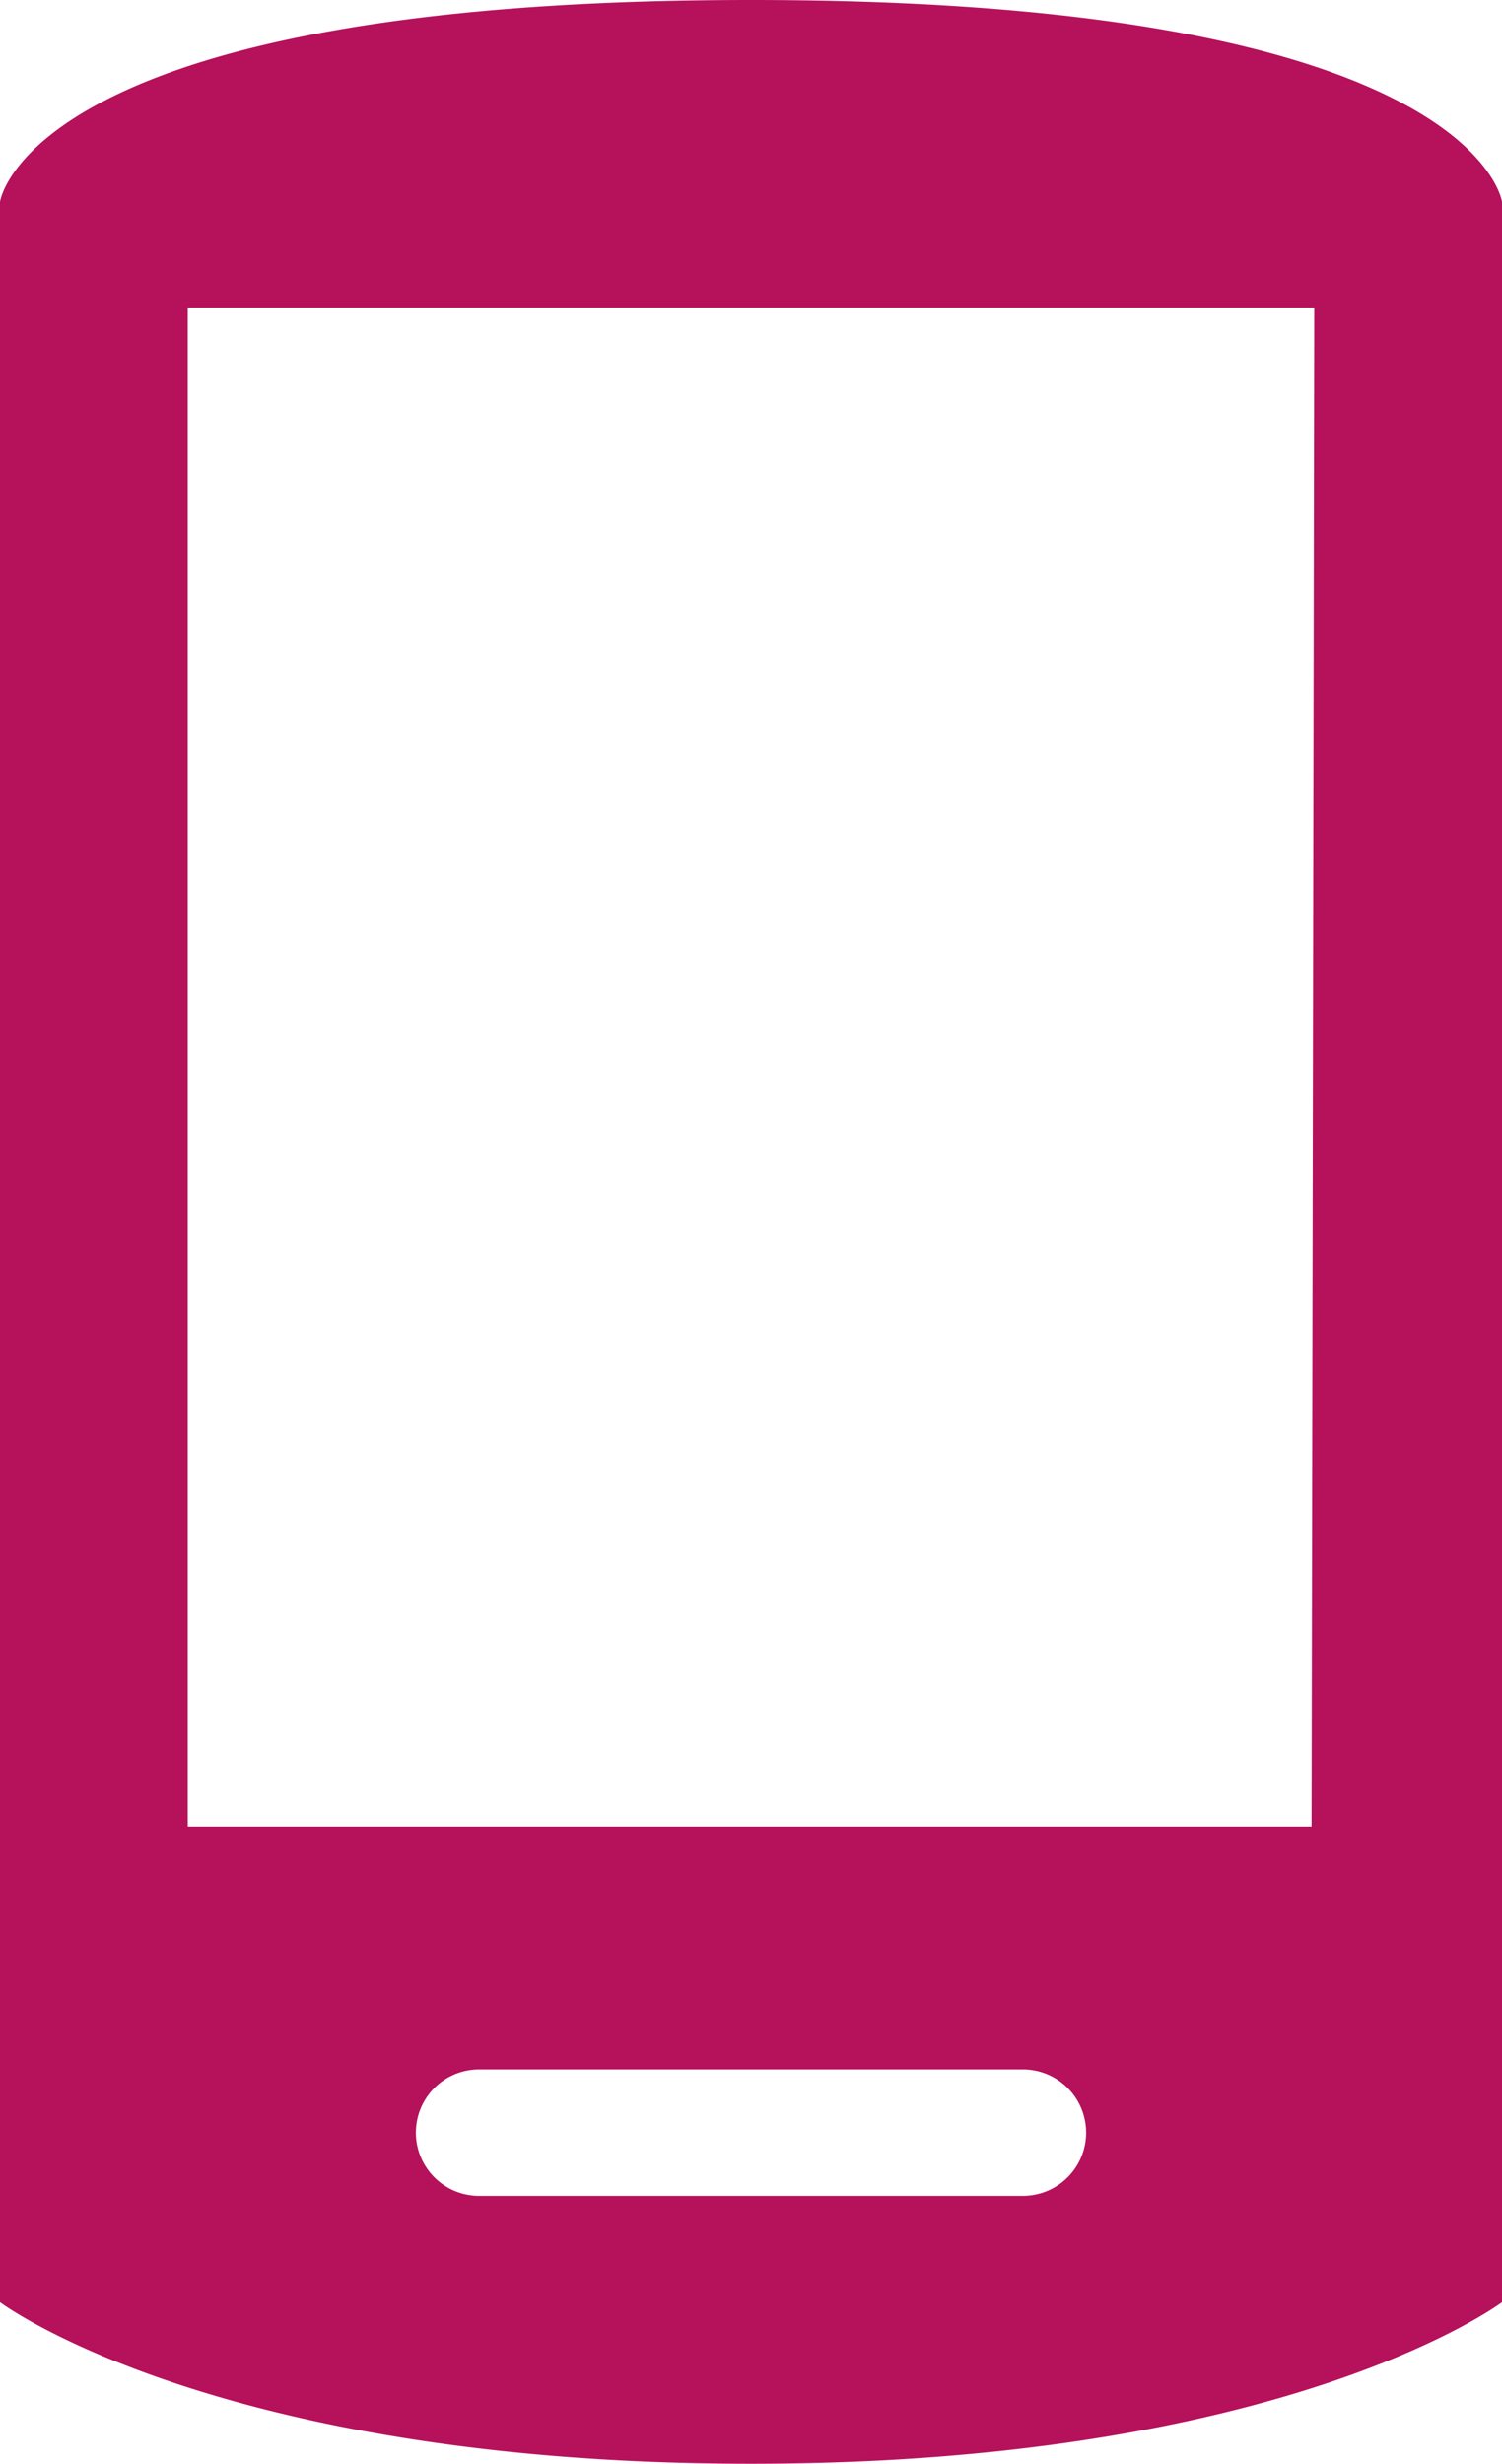 <svg xmlns="http://www.w3.org/2000/svg" viewBox="0 0 22.32 36.61"><defs><style>.cls-1{fill:#b6115b;}</style></defs><title>Internet</title><g id="Ebene_2" data-name="Ebene 2"><g id="Ebene_1-2" data-name="Ebene 1"><path id="Internet" class="cls-1" d="M11.16,0C.4,0,0,3,0,3V34.21s3.19,2.4,11.16,2.4,11.16-2.4,11.16-2.4V3S21.92,0,11.16,0Zm4,32.63H7.12a.94.94,0,1,1,0-1.88H15.2a.94.94,0,0,1,0,1.88Zm4.33-5.48H2.79V4.57H19.53Z"/></g></g></svg>
